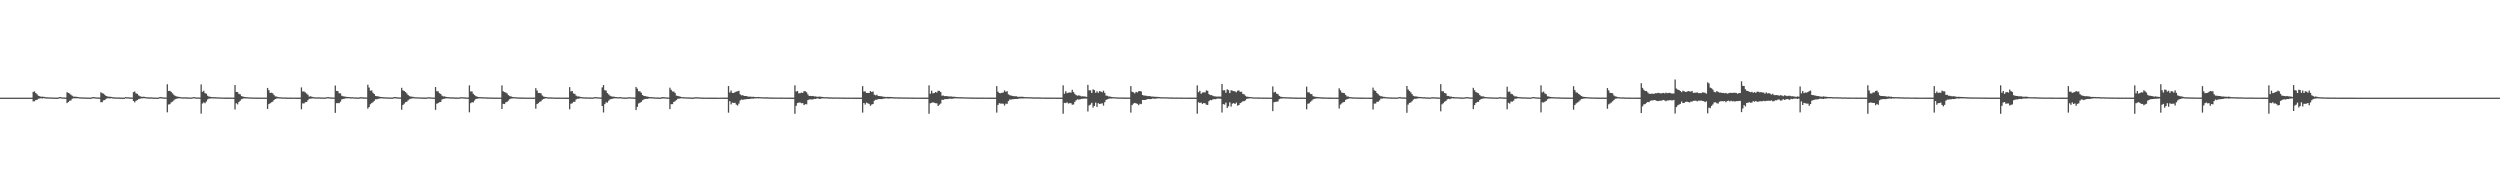 <?xml version="1.0" encoding="UTF-8"?>
<svg xmlns="http://www.w3.org/2000/svg" width="1920" height="150">
  <path d="M0 75.000h1v1.000H0zM1 75.000h1v1.000H1zM2 75.000h1v1.000H2zM3 75.000h1v1.000H3zM4 75.000h1v1.000H4zM5 75.000h1v1.000H5zM6 75.000h1v1.000H6zM7 75.000h1v1.000H7zM8 75.000h1v1.000H8zM9 75.000h1v1.000H9zM10 75.000h1v1.000H10zM11 75.000h1v1.000H11zM12 75.000h1v1.000H12zM13 75.000h1v1.000H13zM14 75.000h1v1.000H14zM15 75.000h1v1.000H15zM16 75.000h1v1.000H16zM17 75.000h1v1.000H17zM18 75.000h1v1.000H18zM19 75.000h1v1.000H19zM20 75.000h1v1.000H20zM21 75.000h1v1.000H21zM22 75.000h1v1.000H22zM23 75.000h1v1.000H23zM24 75.000h1v1.000H24zM25 70.543h1v7.343H25zM26 70.188h1v7.607H26zM27 71.489h1v5.346H27zM28 72.408h1v4.223H28zM29 73.508h1v2.333H29zM30 73.903h1v1.770H30zM31 74.284h1v1.147H31zM32 74.251h1v1.406H32zM33 74.307h1v1.052H33zM34 74.558h1v1.000H34zM35 74.712h1v1.000H35zM36 74.720h1v1.000H36zM37 74.784h1v1.000H37zM38 74.816h1v1.000H38zM39 74.802h1v1.000H39zM40 74.891h1v1.000H40zM41 74.917h1v1.000H41zM42 74.949h1v1.000H42zM43 74.957h1v1.000H43zM44 74.977h1v1.000H44zM45 74.498h1v1.000H45zM46 74.569h1v1.000H46zM47 74.782h1v1.000H47zM48 74.835h1v1.000H48zM49 74.859h1v1.000H49zM50 74.918h1v1.000H50zM51 70.800h1v8.431H51zM52 71.355h1v6.978H52zM53 71.834h1v5.504H53zM54 72.738h1v4.417H54zM55 73.511h1v2.319H55zM56 74.231h1v1.272H56zM57 74.184h1v1.278H57zM58 74.307h1v1.181H58zM59 74.466h1v1.000H59zM60 74.586h1v1.000H60zM61 74.732h1v1.000H61zM62 74.706h1v1.000H62zM63 74.836h1v1.000H63zM64 74.811h1v1.000H64zM65 74.856h1v1.000H65zM66 74.890h1v1.000H66zM67 74.923h1v1.000H67zM68 74.949h1v1.000H68zM69 74.958h1v1.000H69zM70 74.761h1v1.000H70zM71 74.545h1v1.000H71zM72 74.554h1v1.000H72zM73 74.777h1v1.000H73zM74 74.837h1v1.000H74zM75 74.868h1v1.000H75zM76 74.911h1v1.000H76zM77 70.883h1v7.654H77zM78 71.590h1v6.884H78zM79 71.894h1v5.189H79zM80 72.821h1v4.046H80zM81 73.746h1v2.116H81zM82 74.026h1v1.466H82zM83 74.289h1v1.251H83zM84 74.247h1v1.305H84zM85 74.441h1v1.000H85zM86 74.619h1v1.000H86zM87 74.756h1v1.000H87zM88 74.757h1v1.000H88zM89 74.836h1v1.000H89zM90 74.835h1v1.000H90zM91 74.874h1v1.000H91zM92 74.907h1v1.000H92zM93 74.935h1v1.000H93zM94 74.961h1v1.000H94zM95 74.962h1v1.000H95zM96 74.541h1v1.000H96zM97 74.677h1v1.000H97zM98 74.695h1v1.000H98zM99 74.810h1v1.000H99zM100 74.858h1v1.000H100zM101 74.894h1v1.000H101zM102 70.777h1v6.813H102zM103 70.229h1v8.437H103zM104 71.732h1v5.688H104zM105 72.044h1v4.794H105zM106 73.241h1v2.872H106zM107 73.882h1v1.953H107zM108 74.290h1v1.220H108zM109 74.327h1v1.183H109zM110 74.262h1v1.136H110zM111 74.486h1v1.000H111zM112 74.689h1v1.000H112zM113 74.713h1v1.000H113zM114 74.766h1v1.000H114zM115 74.806h1v1.000H115zM116 74.760h1v1.000H116zM117 74.882h1v1.000H117zM118 74.918h1v1.000H118zM119 74.947h1v1.000H119zM120 74.951h1v1.000H120zM121 74.974h1v1.000H121zM122 74.603h1v1.000H122zM123 74.519h1v1.000H123zM124 74.710h1v1.000H124zM125 74.795h1v1.000H125zM126 74.863h1v1.000H126zM127 74.887h1v1.000H127zM128 64.737h1v21.537H128zM129 69.905h1v10.359H129zM130 69.752h1v10.269H130zM131 70.560h1v8.081H131zM132 71.657h1v6.438H132zM133 72.737h1v4.364H133zM134 73.587h1v2.652H134zM135 74.036h1v1.856H135zM136 74.172h1v1.465H136zM137 74.391h1v1.102H137zM138 74.546h1v1.000H138zM139 74.685h1v1.000H139zM140 74.761h1v1.000H140zM141 74.728h1v1.000H141zM142 74.667h1v1.000H142zM143 74.823h1v1.000H143zM144 74.812h1v1.000H144zM145 74.885h1v1.000H145zM146 74.898h1v1.000H146zM147 74.848h1v1.000H147zM148 74.536h1v1.000H148zM149 74.629h1v1.000H149zM150 74.816h1v1.000H150zM151 74.840h1v1.000H151zM152 74.876h1v1.000H152zM153 74.899h1v1.000H153zM154 64.808h1v22.467H154zM155 70.505h1v8.982H155zM156 69.691h1v8.947H156zM157 71.534h1v7.755H157zM158 71.969h1v6.046H158zM159 73.542h1v2.786H159zM160 74.175h1v1.534H160zM161 74.366h1v1.348H161zM162 74.505h1v1.021H162zM163 74.658h1v1.000H163zM164 74.562h1v1.000H164zM165 74.668h1v1.000H165zM166 74.734h1v1.000H166zM167 74.725h1v1.000H167zM168 74.779h1v1.000H168zM169 74.847h1v1.000H169zM170 74.844h1v1.000H170zM171 74.891h1v1.000H171zM172 74.913h1v1.000H172zM173 74.917h1v1.000H173zM174 74.921h1v1.000H174zM175 74.920h1v1.000H175zM176 74.927h1v1.000H176zM177 74.944h1v1.000H177zM178 74.946h1v1.000H178zM179 74.961h1v1.000H179zM180 65.329h1v18.732H180zM181 70.624h1v8.663H181zM182 70.688h1v9.496H182zM183 72.072h1v6.330H183zM184 72.418h1v4.968H184zM185 73.780h1v2.416H185zM186 74.132h1v1.710H186zM187 74.372h1v1.166H187zM188 74.544h1v1.069H188zM189 74.609h1v1.000H189zM190 74.677h1v1.000H190zM191 74.785h1v1.000H191zM192 74.834h1v1.000H192zM193 74.845h1v1.000H193zM194 74.883h1v1.000H194zM195 74.905h1v1.000H195zM196 74.889h1v1.000H196zM197 74.922h1v1.000H197zM198 74.933h1v1.000H198zM199 74.926h1v1.000H199zM200 74.939h1v1.000H200zM201 74.948h1v1.000H201zM202 74.951h1v1.000H202zM203 74.955h1v1.000H203zM204 74.949h1v1.000H204zM205 67.532h1v16.110H205zM206 69.259h1v10.734H206zM207 71.385h1v7.904H207zM208 71.154h1v7.447H208zM209 71.653h1v6.436H209zM210 73.003h1v3.818H210zM211 74.010h1v2.046H211zM212 74.147h1v1.502H212zM213 74.563h1v1.000H213zM214 74.649h1v1.000H214zM215 74.691h1v1.000H215zM216 74.808h1v1.000H216zM217 74.844h1v1.000H217zM218 74.843h1v1.000H218zM219 74.865h1v1.000H219zM220 74.913h1v1.000H220zM221 74.933h1v1.000H221zM222 74.916h1v1.000H222zM223 74.907h1v1.000H223zM224 74.944h1v1.000H224zM225 74.949h1v1.000H225zM226 74.949h1v1.000H226zM227 74.957h1v1.000H227zM228 74.960h1v1.000H228zM229 74.966h1v1.000H229zM230 74.969h1v1.000H230zM231 67.139h1v16.766H231zM232 70.239h1v9.147H232zM233 70.232h1v9.227H233zM234 70.937h1v7.539H234zM235 71.842h1v6.520H235zM236 72.769h1v4.241H236zM237 74.191h1v1.706H237zM238 73.923h1v1.856H238zM239 74.313h1v1.353H239zM240 74.522h1v1.000H240zM241 74.707h1v1.000H241zM242 74.744h1v1.000H242zM243 74.787h1v1.000H243zM244 74.720h1v1.000H244zM245 74.801h1v1.000H245zM246 74.868h1v1.000H246zM247 74.839h1v1.000H247zM248 74.892h1v1.000H248zM249 74.910h1v1.000H249zM250 74.736h1v1.000H250zM251 74.533h1v1.000H251zM252 74.564h1v1.000H252zM253 74.781h1v1.000H253zM254 74.821h1v1.000H254zM255 74.886h1v1.000H255zM256 74.902h1v1.000H256zM257 65.679h1v21.019H257zM258 69.819h1v9.433H258zM259 69.947h1v9.238H259zM260 71.617h1v7.657H260zM261 71.681h1v6.426H261zM262 73.539h1v2.797H262zM263 73.933h1v2.029H263zM264 74.148h1v1.662H264zM265 74.227h1v1.275H265zM266 74.436h1v1.058H266zM267 74.493h1v1.000H267zM268 74.534h1v1.000H268zM269 74.722h1v1.000H269zM270 74.647h1v1.000H270zM271 74.744h1v1.000H271zM272 74.782h1v1.000H272zM273 74.825h1v1.000H273zM274 74.886h1v1.000H274zM275 74.925h1v1.000H275zM276 74.658h1v1.000H276zM277 74.661h1v1.000H277zM278 74.716h1v1.000H278zM279 74.823h1v1.000H279zM280 74.821h1v1.000H280zM281 74.889h1v1.000H281zM282 65.068h1v18.396H282zM283 67.233h1v14.980H283zM284 69.646h1v10.428H284zM285 69.418h1v9.748H285zM286 71.236h1v7.277H286zM287 72.241h1v5.196H287zM288 73.684h1v2.535H288zM289 73.889h1v2.347H289zM290 74.049h1v1.816H290zM291 74.258h1v1.472H291zM292 74.507h1v1.000H292zM293 74.495h1v1.001H293zM294 74.669h1v1.000H294zM295 74.720h1v1.000H295zM296 74.739h1v1.000H296zM297 74.827h1v1.000H297zM298 74.833h1v1.000H298zM299 74.866h1v1.000H299zM300 74.904h1v1.000H300zM301 74.929h1v1.000H301zM302 74.570h1v1.000H302zM303 74.518h1v1.002H303zM304 74.657h1v1.000H304zM305 74.754h1v1.000H305zM306 74.832h1v1.000H306zM307 74.868h1v1.000H307zM308 67.435h1v16.858H308zM309 69.380h1v11.246H309zM310 69.886h1v9.740H310zM311 70.706h1v7.735H311zM312 71.811h1v6.267H312zM313 73.017h1v4.020H313zM314 73.848h1v2.353H314zM315 74.156h1v1.672H315zM316 74.309h1v1.243H316zM317 74.406h1v1.113H317zM318 74.639h1v1.000H318zM319 74.689h1v1.000H319zM320 74.698h1v1.000H320zM321 74.749h1v1.000H321zM322 74.786h1v1.000H322zM323 74.841h1v1.000H323zM324 74.872h1v1.000H324zM325 74.913h1v1.000H325zM326 74.913h1v1.000H326zM327 74.924h1v1.000H327zM328 74.681h1v1.000H328zM329 74.722h1v1.000H329zM330 74.789h1v1.000H330zM331 74.831h1v1.000H331zM332 74.883h1v1.000H332zM333 74.916h1v1.000H333zM334 66.863h1v17.496H334zM335 70.025h1v9.617H335zM336 70.164h1v9.057H336zM337 71.588h1v6.884H337zM338 72.147h1v6.155H338zM339 73.451h1v2.933H339zM340 74.060h1v1.848H340zM341 73.964h1v1.845H341zM342 74.410h1v1.086H342zM343 74.551h1v1.000H343zM344 74.581h1v1.000H344zM345 74.719h1v1.000H345zM346 74.761h1v1.000H346zM347 74.709h1v1.000H347zM348 74.825h1v1.000H348zM349 74.863h1v1.000H349zM350 74.860h1v1.000H350zM351 74.898h1v1.000H351zM352 74.921h1v1.000H352zM353 74.670h1v1.000H353zM354 74.645h1v1.000H354zM355 74.684h1v1.000H355zM356 74.759h1v1.000H356zM357 74.811h1v1.000H357zM358 74.881h1v1.000H358zM359 74.908h1v1.000H359zM360 65.579h1v20.701H360zM361 70.259h1v8.988H361zM362 70.209h1v8.282H362zM363 71.973h1v6.710H363zM364 73.014h1v4.162H364zM365 73.805h1v2.164H365zM366 74.230h1v1.610H366zM367 74.478h1v1.158H367zM368 74.533h1v1.000H368zM369 74.588h1v1.000H369zM370 74.658h1v1.000H370zM371 74.739h1v1.000H371zM372 74.745h1v1.000H372zM373 74.760h1v1.000H373zM374 74.817h1v1.000H374zM375 74.848h1v1.000H375zM376 74.868h1v1.000H376zM377 74.884h1v1.000H377zM378 74.917h1v1.000H378zM379 74.930h1v1.000H379zM380 74.933h1v1.000H380zM381 74.930h1v1.000H381zM382 74.942h1v1.000H382zM383 74.953h1v1.000H383zM384 74.954h1v1.000H384zM385 65.609h1v18.093H385zM386 70.088h1v9.667H386zM387 70.701h1v9.205H387zM388 71.138h1v7.454H388zM389 71.783h1v6.391H389zM390 73.077h1v4.195H390zM391 73.845h1v2.276H391zM392 74.040h1v1.685H392zM393 74.458h1v1.139H393zM394 74.577h1v1.000H394zM395 74.592h1v1.000H395zM396 74.724h1v1.000H396zM397 74.789h1v1.000H397zM398 74.816h1v1.000H398zM399 74.854h1v1.000H399zM400 74.875h1v1.000H400zM401 74.917h1v1.000H401zM402 74.896h1v1.000H402zM403 74.915h1v1.000H403zM404 74.943h1v1.000H404zM405 74.937h1v1.000H405zM406 74.940h1v1.000H406zM407 74.947h1v1.000H407zM408 74.955h1v1.000H408zM409 74.957h1v1.000H409zM410 74.950h1v1.000H410zM411 67.681h1v15.774H411zM412 69.551h1v10.364H412zM413 71.368h1v7.896H413zM414 71.432h1v6.786H414zM415 71.676h1v6.172H415zM416 73.296h1v3.300H416zM417 74.157h1v1.817H417zM418 74.398h1v1.268H418zM419 74.488h1v1.000H419zM420 74.733h1v1.000H420zM421 74.753h1v1.000H421zM422 74.792h1v1.000H422zM423 74.808h1v1.000H423zM424 74.845h1v1.000H424zM425 74.889h1v1.000H425zM426 74.912h1v1.000H426zM427 74.935h1v1.000H427zM428 74.928h1v1.000H428zM429 74.910h1v1.000H429zM430 74.955h1v1.000H430zM431 74.949h1v1.000H431zM432 74.947h1v1.000H432zM433 74.961h1v1.000H433zM434 74.964h1v1.000H434zM435 74.968h1v1.000H435zM436 74.968h1v1.000H436zM437 66.924h1v17.007H437zM438 70.202h1v9.476H438zM439 69.876h1v9.411H439zM440 71.725h1v6.526H440zM441 72.119h1v6.058H441zM442 73.446h1v2.959H442zM443 74.021h1v1.785H443zM444 74.016h1v1.756H444zM445 74.363h1v1.159H445zM446 74.528h1v1.000H446zM447 74.658h1v1.000H447zM448 74.693h1v1.000H448zM449 74.803h1v1.000H449zM450 74.771h1v1.000H450zM451 74.840h1v1.000H451zM452 74.815h1v1.000H452zM453 74.865h1v1.000H453zM454 74.898h1v1.000H454zM455 74.930h1v1.000H455zM456 74.586h1v1.000H456zM457 74.615h1v1.000H457zM458 74.634h1v1.000H458zM459 74.749h1v1.000H459zM460 74.840h1v1.000H460zM461 74.874h1v1.000H461zM462 67.117h1v14.273H462zM463 65.348h1v21.005H463zM464 69.265h1v10.713H464zM465 69.567h1v9.010H465zM466 71.551h1v7.318H466zM467 72.508h1v4.785H467zM468 73.488h1v2.827H468zM469 74.008h1v1.951H469zM470 74.173h1v1.719H470zM471 74.213h1v1.288H471zM472 74.483h1v1.053H472zM473 74.520h1v1.000H473zM474 74.684h1v1.000H474zM475 74.628h1v1.000H475zM476 74.566h1v1.000H476zM477 74.743h1v1.000H477zM478 74.834h1v1.000H478zM479 74.868h1v1.000H479zM480 74.880h1v1.000H480zM481 74.909h1v1.000H481zM482 74.641h1v1.000H482zM483 74.719h1v1.000H483zM484 74.747h1v1.000H484zM485 74.794h1v1.000H485zM486 74.863h1v1.000H486zM487 74.874h1v1.000H487zM488 66.786h1v17.763H488zM489 68.084h1v13.943H489zM490 70.033h1v9.430H490zM491 70.146h1v8.809H491zM492 71.159h1v7.137H492zM493 72.962h1v4.040H493zM494 73.679h1v2.701H494zM495 73.797h1v2.165H495zM496 74.094h1v1.790H496zM497 74.203h1v1.730H497zM498 74.506h1v1.015H498zM499 74.553h1v1.001H499zM500 74.616h1v1.000H500zM501 74.719h1v1.000H501zM502 74.763h1v1.000H502zM503 74.836h1v1.000H503zM504 74.860h1v1.000H504zM505 74.861h1v1.000H505zM506 74.907h1v1.000H506zM507 74.928h1v1.000H507zM508 74.525h1v1.123H508zM509 74.602h1v1.000H509zM510 74.650h1v1.000H510zM511 74.787h1v1.000H511zM512 74.860h1v1.000H512zM513 74.894h1v1.000H513zM514 67.339h1v16.443H514zM515 68.943h1v11.106H515zM516 70.268h1v9.728H516zM517 70.317h1v7.989H517zM518 71.396h1v6.391H518zM519 73.432h1v3.434H519zM520 73.664h1v2.215H520zM521 73.922h1v1.859H521zM522 74.238h1v1.353H522zM523 74.480h1v1.000H523zM524 74.647h1v1.000H524zM525 74.641h1v1.000H525zM526 74.747h1v1.000H526zM527 74.737h1v1.000H527zM528 74.795h1v1.000H528zM529 74.810h1v1.000H529zM530 74.877h1v1.000H530zM531 74.920h1v1.000H531zM532 74.907h1v1.000H532zM533 74.716h1v1.000H533zM534 74.681h1v1.000H534zM535 74.652h1v1.000H535zM536 74.731h1v1.000H536zM537 74.824h1v1.000H537zM538 74.880h1v1.000H538zM539 74.910h1v1.000H539zM540 74.927h1v1.000H540zM541 74.937h1v1.000H541zM542 74.950h1v1.000H542zM543 74.955h1v1.000H543zM544 74.962h1v1.000H544zM545 74.956h1v1.000H545zM546 74.974h1v1.000H546zM547 74.972h1v1.000H547zM548 74.977h1v1.000H548zM549 74.981h1v1.000H549zM550 74.979h1v1.000H550zM551 74.986h1v1.000H551zM552 74.986h1v1.000H552zM553 74.942h1v1.000H553zM554 74.943h1v1.000H554zM555 74.952h1v1.000H555zM556 74.970h1v1.000H556zM557 74.982h1v1.000H557zM558 74.983h1v1.000H558zM559 66.116h1v20.387H559zM560 71.015h1v6.729H560zM561 69.463h1v10.736H561zM562 71.396h1v7.403H562zM563 71.357h1v7.756H563zM564 70.818h1v8.113H564zM565 70.283h1v10.104H565zM566 70.114h1v10.934H566zM567 69.694h1v9.896H567zM568 72.451h1v4.683H568zM569 73.198h1v3.217H569zM570 73.123h1v3.584H570zM571 73.691h1v2.637H571zM572 73.721h1v2.564H572zM573 73.798h1v2.330H573zM574 74.214h1v1.840H574zM575 74.222h1v1.793H575zM576 74.201h1v1.638H576zM577 74.373h1v1.361H577zM578 74.295h1v1.462H578zM579 74.431h1v1.099H579zM580 74.606h1v1.000H580zM581 74.486h1v1.000H581zM582 74.564h1v1.000H582zM583 74.538h1v1.000H583zM584 74.625h1v1.000H584zM585 74.689h1v1.000H585zM586 74.742h1v1.000H586zM587 74.705h1v1.000H587zM588 74.722h1v1.000H588zM589 74.717h1v1.000H589zM590 74.804h1v1.000H590zM591 74.830h1v1.000H591zM592 74.869h1v1.000H592zM593 74.863h1v1.000H593zM594 74.879h1v1.000H594zM595 74.895h1v1.000H595zM596 74.897h1v1.000H596zM597 74.904h1v1.000H597zM598 74.936h1v1.000H598zM599 74.932h1v1.000H599zM600 74.917h1v1.000H600zM601 74.951h1v1.000H601zM602 74.946h1v1.000H602zM603 74.957h1v1.000H603zM604 74.951h1v1.000H604zM605 74.962h1v1.000H605zM606 74.958h1v1.000H606zM607 74.976h1v1.000H607zM608 74.971h1v1.000H608zM609 74.962h1v1.000H609zM610 65.505h1v21.887H610zM611 70.299h1v10.962H611zM612 69.894h1v9.256H612zM613 71.665h1v7.152H613zM614 71.510h1v7.160H614zM615 71.107h1v8.185H615zM616 71.302h1v7.896H616zM617 69.992h1v10.724H617zM618 70.083h1v9.866H618zM619 70.851h1v9.257H619zM620 72.518h1v4.380H620zM621 73.715h1v2.688H621zM622 73.614h1v2.654H622zM623 73.756h1v2.692H623zM624 73.664h1v2.614H624zM625 74.089h1v1.844H625zM626 73.988h1v2.023H626zM627 74.339h1v1.205H627zM628 74.228h1v1.441H628zM629 74.198h1v1.775H629zM630 74.316h1v1.456H630zM631 74.431h1v1.069H631zM632 74.548h1v1.000H632zM633 74.676h1v1.000H633zM634 74.585h1v1.000H634zM635 74.650h1v1.000H635zM636 74.721h1v1.000H636zM637 74.805h1v1.000H637zM638 74.775h1v1.000H638zM639 74.864h1v1.000H639zM640 74.826h1v1.000H640zM641 74.788h1v1.000H641zM642 74.859h1v1.000H642zM643 74.850h1v1.000H643zM644 74.866h1v1.000H644zM645 74.879h1v1.000H645zM646 74.884h1v1.000H646zM647 74.920h1v1.000H647zM648 74.916h1v1.000H648zM649 74.934h1v1.000H649zM650 74.943h1v1.000H650zM651 74.930h1v1.000H651zM652 74.939h1v1.000H652zM653 74.943h1v1.000H653zM654 74.954h1v1.000H654zM655 74.961h1v1.000H655zM656 74.966h1v1.000H656zM657 74.970h1v1.000H657zM658 74.969h1v1.000H658zM659 74.978h1v1.000H659zM660 74.976h1v1.000H660zM661 74.981h1v1.000H661zM662 66.141h1v20.333H662zM663 70.292h1v8.830H663zM664 70.122h1v10.220H664zM665 71.361h1v7.501H665zM666 71.359h1v7.996H666zM667 71.377h1v8.399H667zM668 69.959h1v11.290H668zM669 70.661h1v9.619H669zM670 70.221h1v9.650H670zM671 72.701h1v4.684H671zM672 73.218h1v3.364H672zM673 72.763h1v3.903H673zM674 73.704h1v2.394H674zM675 73.772h1v2.307H675zM676 73.892h1v2.173H676zM677 74.030h1v2.077H677zM678 74.297h1v1.459H678zM679 74.343h1v1.369H679zM680 74.489h1v1.000H680zM681 74.410h1v1.203H681zM682 74.422h1v1.278H682zM683 74.436h1v1.175H683zM684 74.475h1v1.020H684zM685 74.608h1v1.000H685zM686 74.656h1v1.000H686zM687 74.706h1v1.000H687zM688 74.749h1v1.000H688zM689 74.713h1v1.000H689zM690 74.821h1v1.000H690zM691 74.759h1v1.000H691zM692 74.798h1v1.000H692zM693 74.831h1v1.000H693zM694 74.857h1v1.000H694zM695 74.842h1v1.000H695zM696 74.842h1v1.000H696zM697 74.873h1v1.000H697zM698 74.899h1v1.000H698zM699 74.896h1v1.000H699zM700 74.913h1v1.000H700zM701 74.930h1v1.000H701zM702 74.933h1v1.000H702zM703 74.938h1v1.000H703zM704 74.944h1v1.000H704zM705 74.955h1v1.000H705zM706 74.960h1v1.000H706zM707 74.937h1v1.000H707zM708 74.957h1v1.000H708zM709 74.960h1v1.000H709zM710 74.968h1v1.000H710zM711 74.969h1v1.000H711zM712 74.979h1v1.000H712zM713 65.519h1v21.868H713zM714 71.994h1v7.331H714zM715 69.611h1v9.405H715zM716 71.650h1v6.913H716zM717 71.480h1v7.477H717zM718 70.646h1v8.617H718zM719 71.133h1v8.215H719zM720 69.684h1v11.720H720zM721 69.808h1v10.601H721zM722 70.688h1v8.799H722zM723 73.496h1v3.098H723zM724 73.369h1v3.313H724zM725 73.832h1v2.416H725zM726 73.735h1v2.369H726zM727 73.898h1v2.247H727zM728 73.974h1v1.957H728zM729 74.143h1v1.587H729zM730 74.051h1v1.826H730zM731 74.296h1v1.510H731zM732 74.228h1v1.405H732zM733 74.412h1v1.086H733zM734 74.508h1v1.000H734zM735 74.607h1v1.000H735zM736 74.583h1v1.000H736zM737 74.661h1v1.000H737zM738 74.622h1v1.000H738zM739 74.742h1v1.000H739zM740 74.732h1v1.000H740zM741 74.749h1v1.000H741zM742 74.793h1v1.000H742zM743 74.787h1v1.000H743zM744 74.849h1v1.000H744zM745 74.875h1v1.000H745zM746 74.872h1v1.000H746zM747 74.864h1v1.000H747zM748 74.893h1v1.000H748zM749 74.908h1v1.000H749zM750 74.912h1v1.000H750zM751 74.925h1v1.000H751zM752 74.917h1v1.000H752zM753 74.938h1v1.000H753zM754 74.928h1v1.000H754zM755 74.919h1v1.000H755zM756 74.951h1v1.000H756zM757 74.948h1v1.000H757zM758 74.962h1v1.000H758zM759 74.966h1v1.000H759zM760 74.970h1v1.000H760zM761 74.965h1v1.000H761zM762 74.975h1v1.000H762zM763 74.971h1v1.000H763zM764 74.974h1v1.000H764zM765 66.147h1v20.313H765zM766 70.380h1v10.227H766zM767 71.496h1v7.743H767zM768 71.591h1v7.996H768zM769 71.236h1v8.345H769zM770 71.050h1v8.633H770zM771 69.431h1v11.637H771zM772 70.513h1v9.089H772zM773 70.064h1v9.640H773zM774 72.465h1v5.181H774zM775 73.072h1v3.322H775zM776 73.432h1v3.115H776zM777 73.629h1v2.554H777zM778 73.830h1v2.373H778zM779 73.946h1v2.106H779zM780 73.893h1v2.071H780zM781 74.276h1v1.747H781zM782 74.363h1v1.315H782zM783 74.309h1v1.389H783zM784 74.278h1v1.284H784zM785 74.287h1v1.402H785zM786 74.498h1v1.088H786zM787 74.590h1v1.000H787zM788 74.605h1v1.000H788zM789 74.647h1v1.000H789zM790 74.688h1v1.000H790zM791 74.622h1v1.000H791zM792 74.752h1v1.000H792zM793 74.759h1v1.000H793zM794 74.817h1v1.000H794zM795 74.757h1v1.000H795zM796 74.772h1v1.000H796zM797 74.827h1v1.000H797zM798 74.817h1v1.000H798zM799 74.854h1v1.000H799zM800 74.887h1v1.000H800zM801 74.884h1v1.000H801zM802 74.920h1v1.000H802zM803 74.913h1v1.000H803zM804 74.929h1v1.000H804zM805 74.922h1v1.000H805zM806 74.919h1v1.000H806zM807 74.932h1v1.000H807zM808 74.934h1v1.000H808zM809 74.929h1v1.000H809zM810 74.951h1v1.000H810zM811 74.967h1v1.000H811zM812 74.974h1v1.000H812zM813 74.973h1v1.000H813zM814 74.973h1v1.000H814zM815 74.973h1v1.000H815zM816 65.535h1v21.814H816zM817 72.007h1v6.987H817zM818 70.035h1v9.163H818zM819 71.551h1v7.036H819zM820 71.183h1v8.322H820zM821 71.020h1v8.234H821zM822 71.142h1v8.110H822zM823 68.939h1v11.479H823zM824 70.722h1v9.497H824zM825 72.089h1v6.145H825zM826 73.045h1v3.992H826zM827 73.480h1v2.791H827zM828 73.223h1v3.271H828zM829 73.506h1v2.790H829zM830 74.040h1v1.883H830zM831 73.952h1v1.911H831zM832 74.019h1v1.726H832zM833 74.160h1v1.565H833zM834 74.387h1v1.351H834zM835 65.201h1v20.425H835zM836 69.391h1v11.624H836zM837 69.390h1v10.949H837zM838 71.385h1v7.568H838zM839 68.623h1v14.014H839zM840 69.234h1v12.058H840zM841 71.272h1v7.511H841zM842 70.076h1v12.031H842zM843 71.257h1v8.001H843zM844 69.967h1v9.864H844zM845 70.317h1v9.354H845zM846 70.883h1v8.444H846zM847 69.629h1v11.451H847zM848 71.309h1v7.182H848zM849 73.447h1v3.238H849zM850 73.552h1v2.733H850zM851 74.157h1v1.706H851zM852 74.101h1v1.540H852zM853 74.427h1v1.229H853zM854 74.557h1v1.000H854zM855 74.633h1v1.000H855zM856 74.693h1v1.000H856zM857 74.792h1v1.000H857zM858 74.807h1v1.000H858zM859 74.845h1v1.000H859zM860 74.850h1v1.000H860zM861 74.877h1v1.000H861zM862 74.863h1v1.000H862zM863 74.907h1v1.000H863zM864 74.907h1v1.000H864zM865 74.907h1v1.000H865zM866 74.909h1v1.000H866zM867 74.930h1v1.000H867zM868 66.146h1v20.310H868zM869 70.459h1v10.286H869zM870 70.903h1v8.657H870zM871 71.714h1v7.342H871zM872 70.571h1v8.797H872zM873 71.020h1v8.759H873zM874 70.074h1v10.725H874zM875 69.883h1v9.770H875zM876 70.245h1v9.751H876zM877 72.947h1v3.850H877zM878 73.368h1v3.440H878zM879 73.436h1v3.338H879zM880 73.552h1v2.904H880zM881 73.840h1v2.282H881zM882 73.765h1v2.253H882zM883 73.926h1v2.251H883zM884 74.161h1v1.826H884zM885 74.146h1v1.438H885zM886 74.292h1v1.586H886zM887 74.330h1v1.428H887zM888 74.351h1v1.263H888zM889 74.462h1v1.044H889zM890 74.521h1v1.000H890zM891 74.653h1v1.000H891zM892 74.700h1v1.000H892zM893 74.691h1v1.000H893zM894 74.697h1v1.000H894zM895 74.728h1v1.000H895zM896 74.692h1v1.000H896zM897 74.804h1v1.000H897zM898 74.800h1v1.000H898zM899 74.807h1v1.000H899zM900 74.865h1v1.000H900zM901 74.895h1v1.000H901zM902 74.880h1v1.000H902zM903 74.871h1v1.000H903zM904 74.902h1v1.000H904zM905 74.889h1v1.000H905zM906 74.928h1v1.000H906zM907 74.925h1v1.000H907zM908 74.936h1v1.000H908zM909 74.944h1v1.000H909zM910 74.939h1v1.000H910zM911 74.950h1v1.000H911zM912 74.962h1v1.000H912zM913 74.965h1v1.000H913zM914 74.967h1v1.000H914zM915 74.975h1v1.000H915zM916 74.974h1v1.000H916zM917 74.968h1v1.000H917zM918 74.979h1v1.000H918zM919 65.529h1v21.836H919zM920 70.790h1v7.771H920zM921 69.712h1v9.336H921zM922 72.002h1v6.773H922zM923 71.062h1v8.735H923zM924 70.928h1v8.161H924zM925 70.967h1v8.372H925zM926 69.429h1v11.020H926zM927 69.738h1v10.848H927zM928 72.228h1v5.487H928zM929 73.085h1v3.733H929zM930 73.017h1v3.995H930zM931 73.551h1v2.785H931zM932 73.991h1v2.091H932zM933 74.032h1v2.190H933zM934 74.195h1v1.665H934zM935 74.144h1v1.536H935zM936 74.156h1v1.612H936zM937 74.192h1v1.626H937zM938 64.479h1v21.963H938zM939 69.380h1v10.606H939zM940 69.289h1v11.025H940zM941 71.219h1v7.586H941zM942 68.575h1v14.304H942zM943 69.223h1v12.445H943zM944 71.497h1v7.107H944zM945 69.329h1v12.543H945zM946 69.623h1v10.018H946zM947 70.009h1v9.146H947zM948 70.141h1v9.741H948zM949 70.852h1v7.925H949zM950 69.630h1v11.515H950zM951 69.497h1v11.148H951zM952 70.568h1v8.658H952zM953 70.422h1v8.228H953zM954 72.081h1v5.746H954zM955 72.380h1v5.355H955zM956 73.470h1v3.616H956zM957 74.238h1v1.676H957zM958 74.304h1v1.415H958zM959 74.557h1v1.000H959zM960 74.528h1v1.000H960zM961 74.633h1v1.000H961zM962 74.786h1v1.000H962zM963 74.796h1v1.000H963zM964 74.834h1v1.000H964zM965 74.794h1v1.000H965zM966 74.870h1v1.000H966zM967 74.847h1v1.000H967zM968 74.886h1v1.000H968zM969 74.895h1v1.000H969zM970 74.905h1v1.000H970zM971 74.900h1v1.000H971zM972 74.938h1v1.000H972zM973 74.929h1v1.000H973zM974 74.949h1v1.000H974zM975 74.942h1v1.000H975zM976 74.959h1v1.000H976zM977 66.340h1v18.986H977zM978 70.951h1v7.664H978zM979 70.507h1v7.694H979zM980 71.958h1v6.202H980zM981 72.280h1v5.608H981zM982 73.624h1v2.532H982zM983 74.240h1v1.485H983zM984 74.426h1v1.248H984zM985 74.541h1v1.000H985zM986 74.647h1v1.000H986zM987 74.666h1v1.000H987zM988 74.695h1v1.000H988zM989 74.750h1v1.000H989zM990 74.754h1v1.000H990zM991 74.762h1v1.000H991zM992 74.872h1v1.000H992zM993 74.850h1v1.000H993zM994 74.911h1v1.000H994zM995 74.922h1v1.000H995zM996 74.923h1v1.000H996zM997 74.940h1v1.000H997zM998 74.934h1v1.000H998zM999 74.923h1v1.000H999zM1000 74.955h1v1.000H1000zM1001 74.952h1v1.000H1001zM1002 74.965h1v1.000H1002zM1003 66.490h1v17.435H1003zM1004 70.848h1v8.814H1004zM1005 70.943h1v8.441H1005zM1006 72.099h1v6.066H1006zM1007 72.288h1v5.006H1007zM1008 73.870h1v2.416H1008zM1009 74.169h1v1.765H1009zM1010 74.335h1v1.370H1010zM1011 74.459h1v1.131H1011zM1012 74.600h1v1.000H1012zM1013 74.618h1v1.000H1013zM1014 74.721h1v1.000H1014zM1015 74.810h1v1.000H1015zM1016 74.826h1v1.000H1016zM1017 74.849h1v1.000H1017zM1018 74.878h1v1.000H1018zM1019 74.884h1v1.000H1019zM1020 74.911h1v1.000H1020zM1021 74.921h1v1.000H1021zM1022 74.932h1v1.000H1022zM1023 74.942h1v1.000H1023zM1024 74.954h1v1.000H1024zM1025 74.947h1v1.000H1025zM1026 74.957h1v1.000H1026zM1027 74.954h1v1.000H1027zM1028 67.770h1v15.560H1028zM1029 69.376h1v10.951H1029zM1030 71.078h1v8.335H1030zM1031 71.345h1v7.205H1031zM1032 71.524h1v6.813H1032zM1033 72.895h1v3.783H1033zM1034 74.068h1v2.101H1034zM1035 74.109h1v1.738H1035zM1036 74.545h1v1.067H1036zM1037 74.594h1v1.000H1037zM1038 74.772h1v1.000H1038zM1039 74.805h1v1.000H1039zM1040 74.795h1v1.000H1040zM1041 74.837h1v1.000H1041zM1042 74.873h1v1.000H1042zM1043 74.899h1v1.000H1043zM1044 74.929h1v1.000H1044zM1045 74.915h1v1.000H1045zM1046 74.907h1v1.000H1046zM1047 74.933h1v1.000H1047zM1048 74.938h1v1.000H1048zM1049 74.947h1v1.000H1049zM1050 74.955h1v1.000H1050zM1051 74.957h1v1.000H1051zM1052 74.963h1v1.000H1052zM1053 74.969h1v1.000H1053zM1054 67.273h1v16.824H1054zM1055 69.398h1v10.174H1055zM1056 69.817h1v9.696H1056zM1057 71.449h1v6.729H1057zM1058 72.400h1v5.788H1058zM1059 73.379h1v3.730H1059zM1060 73.906h1v1.860H1060zM1061 74.042h1v1.729H1061zM1062 74.360h1v1.171H1062zM1063 74.417h1v1.087H1063zM1064 74.627h1v1.000H1064zM1065 74.674h1v1.000H1065zM1066 74.751h1v1.000H1066zM1067 74.779h1v1.000H1067zM1068 74.807h1v1.000H1068zM1069 74.846h1v1.000H1069zM1070 74.859h1v1.000H1070zM1071 74.891h1v1.000H1071zM1072 74.913h1v1.000H1072zM1073 74.848h1v1.000H1073zM1074 74.523h1v1.000H1074zM1075 74.609h1v1.000H1075zM1076 74.796h1v1.000H1076zM1077 74.819h1v1.000H1077zM1078 74.827h1v1.000H1078zM1079 74.901h1v1.000H1079zM1080 66.046h1v20.582H1080zM1081 68.700h1v11.622H1081zM1082 69.821h1v9.249H1082zM1083 70.924h1v7.783H1083zM1084 72.318h1v5.477H1084zM1085 73.573h1v2.945H1085zM1086 73.980h1v1.891H1086zM1087 74.010h1v1.847H1087zM1088 74.208h1v1.475H1088zM1089 74.380h1v1.104H1089zM1090 74.470h1v1.000H1090zM1091 74.473h1v1.000H1091zM1092 74.688h1v1.000H1092zM1093 74.668h1v1.000H1093zM1094 74.663h1v1.000H1094zM1095 74.847h1v1.000H1095zM1096 74.824h1v1.000H1096zM1097 74.880h1v1.000H1097zM1098 74.895h1v1.000H1098zM1099 74.690h1v1.000H1099zM1100 74.648h1v1.000H1100zM1101 74.681h1v1.000H1101zM1102 74.799h1v1.000H1102zM1103 74.806h1v1.000H1103zM1104 74.874h1v1.000H1104zM1105 74.881h1v1.000H1105zM1106 64.622h1v20.882H1106zM1107 70.036h1v10.070H1107zM1108 70.166h1v9.087H1108zM1109 71.428h1v6.702H1109zM1110 71.753h1v5.768H1110zM1111 73.623h1v2.695H1111zM1112 73.691h1v2.261H1112zM1113 74.206h1v1.931H1113zM1114 74.155h1v1.515H1114zM1115 74.474h1v1.000H1115zM1116 74.429h1v1.174H1116zM1117 74.692h1v1.000H1117zM1118 74.637h1v1.000H1118zM1119 74.700h1v1.000H1119zM1120 74.749h1v1.000H1120zM1121 74.855h1v1.000H1121zM1122 74.827h1v1.000H1122zM1123 74.888h1v1.000H1123zM1124 74.904h1v1.000H1124zM1125 74.602h1v1.000H1125zM1126 74.590h1v1.000H1126zM1127 74.612h1v1.000H1127zM1128 74.781h1v1.000H1128zM1129 74.862h1v1.000H1129zM1130 74.890h1v1.000H1130zM1131 67.455h1v16.354H1131zM1132 69.288h1v11.458H1132zM1133 70.648h1v8.489H1133zM1134 71.208h1v7.101H1134zM1135 71.608h1v6.647H1135zM1136 73.016h1v3.776H1136zM1137 73.901h1v2.130H1137zM1138 74.029h1v1.790H1138zM1139 74.010h1v1.580H1139zM1140 74.510h1v1.000H1140zM1141 74.585h1v1.000H1141zM1142 74.645h1v1.000H1142zM1143 74.693h1v1.000H1143zM1144 74.771h1v1.000H1144zM1145 74.797h1v1.000H1145zM1146 74.828h1v1.000H1146zM1147 74.852h1v1.000H1147zM1148 74.900h1v1.000H1148zM1149 74.907h1v1.000H1149zM1150 74.940h1v1.000H1150zM1151 74.607h1v1.000H1151zM1152 74.705h1v1.000H1152zM1153 74.747h1v1.000H1153zM1154 74.854h1v1.000H1154zM1155 74.870h1v1.000H1155zM1156 74.890h1v1.000H1156zM1157 66.569h1v17.329H1157zM1158 70.506h1v8.457H1158zM1159 70.317h1v9.225H1159zM1160 71.989h1v5.983H1160zM1161 72.363h1v5.718H1161zM1162 73.376h1v3.946H1162zM1163 74.032h1v1.792H1163zM1164 74.029h1v1.797H1164zM1165 74.331h1v1.201H1165zM1166 74.525h1v1.000H1166zM1167 74.621h1v1.000H1167zM1168 74.698h1v1.000H1168zM1169 74.775h1v1.000H1169zM1170 74.745h1v1.000H1170zM1171 74.782h1v1.000H1171zM1172 74.835h1v1.000H1172zM1173 74.869h1v1.000H1173zM1174 74.881h1v1.000H1174zM1175 74.894h1v1.000H1175zM1176 74.734h1v1.000H1176zM1177 74.481h1v1.000H1177zM1178 74.581h1v1.000H1178zM1179 74.791h1v1.000H1179zM1180 74.798h1v1.000H1180zM1181 74.865h1v1.000H1181zM1182 74.882h1v1.000H1182zM1183 65.548h1v20.758H1183zM1184 70.949h1v7.635H1184zM1185 70.275h1v8.465H1185zM1186 71.737h1v6.384H1186zM1187 72.271h1v5.249H1187zM1188 73.928h1v2.362H1188zM1189 74.094h1v1.624H1189zM1190 74.393h1v1.274H1190zM1191 74.550h1v1.000H1191zM1192 74.606h1v1.000H1192zM1193 74.579h1v1.000H1193zM1194 74.732h1v1.000H1194zM1195 74.736h1v1.000H1195zM1196 74.743h1v1.000H1196zM1197 74.759h1v1.000H1197zM1198 74.842h1v1.000H1198zM1199 74.874h1v1.000H1199zM1200 74.898h1v1.000H1200zM1201 74.908h1v1.000H1201zM1202 74.914h1v1.000H1202zM1203 74.931h1v1.000H1203zM1204 74.922h1v1.000H1204zM1205 74.944h1v1.000H1205zM1206 74.949h1v1.000H1206zM1207 74.952h1v1.000H1207zM1208 66.193h1v18.082H1208zM1209 69.242h1v11.461H1209zM1210 70.968h1v8.469H1210zM1211 71.144h1v7.618H1211zM1212 72.206h1v5.882H1212zM1213 72.858h1v4.216H1213zM1214 73.753h1v2.355H1214zM1215 74.166h1v1.703H1215zM1216 74.402h1v1.256H1216zM1217 74.480h1v1.113H1217zM1218 74.559h1v1.000H1218zM1219 74.635h1v1.000H1219zM1220 74.737h1v1.000H1220zM1221 74.782h1v1.000H1221zM1222 74.803h1v1.000H1222zM1223 74.844h1v1.000H1223zM1224 74.880h1v1.000H1224zM1225 74.877h1v1.000H1225zM1226 74.907h1v1.000H1226zM1227 74.921h1v1.000H1227zM1228 74.918h1v1.000H1228zM1229 74.949h1v1.000H1229zM1230 74.956h1v1.000H1230zM1231 74.952h1v1.000H1231zM1232 74.959h1v1.000H1232zM1233 74.951h1v1.000H1233zM1234 67.660h1v15.832H1234zM1235 69.420h1v10.770H1235zM1236 71.297h1v8.157H1236zM1237 71.435h1v7.294H1237zM1238 71.643h1v6.191H1238zM1239 73.314h1v3.588H1239zM1240 73.967h1v1.896H1240zM1241 74.197h1v1.529H1241zM1242 74.535h1v1.000H1242zM1243 74.666h1v1.000H1243zM1244 74.741h1v1.000H1244zM1245 74.798h1v1.000H1245zM1246 74.774h1v1.000H1246zM1247 74.854h1v1.000H1247zM1248 74.878h1v1.000H1248zM1249 74.898h1v1.000H1249zM1250 74.932h1v1.000H1250zM1251 74.911h1v1.000H1251zM1252 74.905h1v1.000H1252zM1253 74.949h1v1.000H1253zM1254 74.950h1v1.000H1254zM1255 74.949h1v1.000H1255zM1256 74.956h1v1.000H1256zM1257 74.960h1v1.000H1257zM1258 74.965h1v1.000H1258zM1259 74.968h1v1.000H1259zM1260 63.875h1v22.975H1260zM1261 67.496h1v14.242H1261zM1262 68.966h1v11.211H1262zM1263 69.932h1v10.041H1263zM1264 69.871h1v9.124H1264zM1265 70.980h1v7.302H1265zM1266 71.922h1v6.573H1266zM1267 72.105h1v5.285H1267zM1268 71.880h1v5.233H1268zM1269 72.026h1v5.126H1269zM1270 71.957h1v4.862H1270zM1271 71.581h1v5.471H1271zM1272 71.616h1v5.894H1272zM1273 71.257h1v6.424H1273zM1274 71.529h1v5.815H1274zM1275 71.707h1v5.719H1275zM1276 71.596h1v5.491H1276zM1277 71.387h1v5.340H1277zM1278 71.720h1v5.426H1278zM1279 71.094h1v6.670H1279zM1280 71.597h1v5.535H1280zM1281 71.384h1v5.780H1281zM1282 71.283h1v5.639H1282zM1283 71.730h1v5.337H1283zM1284 71.817h1v5.289H1284zM1285 71.779h1v4.954H1285zM1286 61.098h1v26.105H1286zM1287 67.996h1v14.241H1287zM1288 68.835h1v12.112H1288zM1289 69.114h1v11.201H1289zM1290 69.864h1v9.908H1290zM1291 70.825h1v7.152H1291zM1292 69.661h1v9.501H1292zM1293 70.107h1v8.959H1293zM1294 70.595h1v7.685H1294zM1295 70.484h1v7.562H1295zM1296 69.906h1v8.453H1296zM1297 70.219h1v8.512H1297zM1298 70.375h1v7.731H1298zM1299 69.850h1v8.173H1299zM1300 71.313h1v6.167H1300zM1301 71.229h1v6.124H1301zM1302 71.146h1v6.181H1302zM1303 70.972h1v6.886H1303zM1304 71.511h1v5.818H1304zM1305 71.463h1v5.922H1305zM1306 71.578h1v5.637H1306zM1307 70.905h1v6.665H1307zM1308 71.077h1v6.586H1308zM1309 71.248h1v7.200H1309zM1310 71.865h1v5.976H1310zM1311 63.245h1v23.784H1311zM1312 64.061h1v18.622H1312zM1313 67.295h1v15.825H1313zM1314 67.792h1v13.584H1314zM1315 68.772h1v11.447H1315zM1316 70.506h1v8.170H1316zM1317 70.922h1v7.614H1317zM1318 69.993h1v9.253H1318zM1319 70.512h1v9.126H1319zM1320 71.128h1v7.011H1320zM1321 71.077h1v6.688H1321zM1322 71.373h1v6.304H1322zM1323 71.378h1v6.474H1323zM1324 71.635h1v5.980H1324zM1325 71.324h1v7.236H1325zM1326 71.956h1v5.662H1326zM1327 71.633h1v5.701H1327zM1328 71.293h1v6.642H1328zM1329 71.307h1v6.072H1329zM1330 71.374h1v6.491H1330zM1331 71.206h1v6.484H1331zM1332 71.248h1v6.776H1332zM1333 71.350h1v6.266H1333zM1334 72.000h1v5.699H1334zM1335 71.459h1v6.067H1335zM1336 71.485h1v5.987H1336zM1337 62.387h1v23.730H1337zM1338 65.880h1v17.469H1338zM1339 66.123h1v14.611H1339zM1340 68.556h1v13.211H1340zM1341 69.739h1v9.312H1341zM1342 69.893h1v8.997H1342zM1343 70.522h1v7.956H1343zM1344 70.817h1v8.156H1344zM1345 70.507h1v8.241H1345zM1346 71.268h1v6.382H1346zM1347 70.740h1v7.398H1347zM1348 71.282h1v6.244H1348zM1349 70.386h1v7.853H1349zM1350 70.460h1v7.588H1350zM1351 70.892h1v6.938H1351zM1352 70.709h1v7.064H1352zM1353 71.082h1v6.683H1353zM1354 71.060h1v6.330H1354zM1355 71.944h1v5.810H1355zM1356 70.946h1v6.529H1356zM1357 71.776h1v5.634H1357zM1358 71.500h1v5.799H1358zM1359 71.915h1v5.598H1359zM1360 72.665h1v4.400H1360zM1361 71.981h1v5.911H1361zM1362 73.083h1v4.597H1362zM1363 73.085h1v3.943H1363zM1364 73.035h1v4.038H1364zM1365 73.175h1v3.292H1365zM1366 73.480h1v3.001H1366zM1367 73.120h1v4.200H1367zM1368 73.297h1v3.781H1368zM1369 73.893h1v2.251H1369zM1370 73.140h1v3.617H1370zM1371 73.465h1v2.931H1371zM1372 73.828h1v2.220H1372zM1373 73.588h1v2.691H1373zM1374 73.530h1v3.165H1374zM1375 73.932h1v1.904H1375zM1376 73.882h1v2.250H1376zM1377 74.041h1v1.803H1377zM1378 74.204h1v1.523H1378zM1379 74.379h1v1.341H1379zM1380 74.017h1v2.029H1380zM1381 74.237h1v1.435H1381zM1382 66.421h1v19.911H1382zM1383 71.722h1v6.173H1383zM1384 69.886h1v10.746H1384zM1385 71.538h1v7.463H1385zM1386 71.035h1v8.299H1386zM1387 71.169h1v8.384H1387zM1388 70.637h1v8.923H1388zM1389 69.998h1v11.234H1389zM1390 69.547h1v10.377H1390zM1391 72.888h1v4.498H1391zM1392 73.018h1v3.890H1392zM1393 73.340h1v3.273H1393zM1394 73.420h1v2.953H1394zM1395 73.792h1v2.547H1395zM1396 73.755h1v2.423H1396zM1397 74.050h1v1.846H1397zM1398 74.196h1v1.534H1398zM1399 74.288h1v1.624H1399zM1400 73.984h1v2.025H1400zM1401 74.241h1v1.440H1401zM1402 74.295h1v1.464H1402zM1403 74.448h1v1.052H1403zM1404 74.473h1v1.033H1404zM1405 74.557h1v1.000H1405zM1406 74.485h1v1.000H1406zM1407 74.664h1v1.000H1407zM1408 74.695h1v1.000H1408zM1409 74.693h1v1.000H1409zM1410 74.616h1v1.000H1410zM1411 74.749h1v1.000H1411zM1412 74.729h1v1.000H1412zM1413 74.748h1v1.000H1413zM1414 74.821h1v1.000H1414zM1415 74.838h1v1.000H1415zM1416 74.803h1v1.000H1416zM1417 74.820h1v1.000H1417zM1418 74.886h1v1.000H1418zM1419 74.856h1v1.000H1419zM1420 74.905h1v1.000H1420zM1421 74.904h1v1.000H1421zM1422 74.902h1v1.000H1422zM1423 74.883h1v1.000H1423zM1424 74.934h1v1.000H1424zM1425 74.924h1v1.000H1425zM1426 74.923h1v1.000H1426zM1427 74.935h1v1.000H1427zM1428 74.953h1v1.000H1428zM1429 74.923h1v1.000H1429zM1430 74.949h1v1.000H1430zM1431 74.952h1v1.000H1431zM1432 74.958h1v1.000H1432zM1433 74.935h1v1.000H1433zM1434 65.509h1v21.890H1434zM1435 69.484h1v9.541H1435zM1436 71.731h1v6.940H1436zM1437 71.859h1v6.976H1437zM1438 71.028h1v8.028H1438zM1439 70.937h1v8.172H1439zM1440 69.868h1v10.969H1440zM1441 69.538h1v10.281H1441zM1442 70.925h1v9.636H1442zM1443 73.171h1v3.821H1443zM1444 73.709h1v2.662H1444zM1445 73.742h1v2.484H1445zM1446 73.799h1v2.234H1446zM1447 73.900h1v2.304H1447zM1448 73.975h1v2.097H1448zM1449 74.264h1v1.624H1449zM1450 74.057h1v1.742H1450zM1451 74.316h1v1.321H1451zM1452 74.243h1v1.603H1452zM1453 74.519h1v1.054H1453zM1454 74.522h1v1.169H1454zM1455 74.588h1v1.000H1455zM1456 74.645h1v1.000H1456zM1457 74.578h1v1.000H1457zM1458 74.673h1v1.000H1458zM1459 74.721h1v1.000H1459zM1460 74.742h1v1.000H1460zM1461 74.706h1v1.000H1461zM1462 74.805h1v1.000H1462zM1463 74.832h1v1.000H1463zM1464 74.782h1v1.000H1464zM1465 74.803h1v1.000H1465zM1466 74.834h1v1.000H1466zM1467 74.890h1v1.000H1467zM1468 74.884h1v1.000H1468zM1469 74.890h1v1.000H1469zM1470 74.915h1v1.000H1470zM1471 74.917h1v1.000H1471zM1472 74.927h1v1.000H1472zM1473 74.933h1v1.000H1473zM1474 74.937h1v1.000H1474zM1475 74.937h1v1.000H1475zM1476 74.942h1v1.000H1476zM1477 74.938h1v1.000H1477zM1478 74.962h1v1.000H1478zM1479 74.952h1v1.000H1479zM1480 74.963h1v1.000H1480zM1481 74.967h1v1.000H1481zM1482 74.972h1v1.000H1482zM1483 74.975h1v1.000H1483zM1484 74.978h1v1.000H1484zM1485 66.121h1v20.372H1485zM1486 71.551h1v6.095H1486zM1487 70.278h1v10.166H1487zM1488 71.301h1v7.956H1488zM1489 71.132h1v8.021H1489zM1490 71.247h1v7.550H1490zM1491 69.601h1v10.986H1491zM1492 70.151h1v11.560H1492zM1493 70.132h1v10.430H1493zM1494 72.856h1v4.437H1494zM1495 72.801h1v3.669H1495zM1496 73.499h1v2.970H1496zM1497 73.507h1v2.797H1497zM1498 73.817h1v2.450H1498zM1499 73.986h1v1.999H1499zM1500 73.807h1v2.318H1500zM1501 74.103h1v1.867H1501zM1502 74.299h1v1.342H1502zM1503 74.387h1v1.215H1503zM1504 74.297h1v1.423H1504zM1505 74.435h1v1.085H1505zM1506 74.461h1v1.126H1506zM1507 74.493h1v1.045H1507zM1508 74.615h1v1.000H1508zM1509 74.586h1v1.000H1509zM1510 74.708h1v1.000H1510zM1511 74.720h1v1.000H1511zM1512 74.800h1v1.000H1512zM1513 74.761h1v1.000H1513zM1514 74.822h1v1.000H1514zM1515 74.845h1v1.000H1515zM1516 74.823h1v1.000H1516zM1517 74.832h1v1.000H1517zM1518 74.844h1v1.000H1518zM1519 74.873h1v1.000H1519zM1520 74.846h1v1.000H1520zM1521 74.858h1v1.000H1521zM1522 74.889h1v1.000H1522zM1523 74.908h1v1.000H1523zM1524 74.924h1v1.000H1524zM1525 74.922h1v1.000H1525zM1526 74.920h1v1.000H1526zM1527 74.949h1v1.000H1527zM1528 74.959h1v1.000H1528zM1529 74.961h1v1.000H1529zM1530 74.959h1v1.000H1530zM1531 74.965h1v1.000H1531zM1532 74.966h1v1.000H1532zM1533 74.968h1v1.000H1533zM1534 74.969h1v1.000H1534zM1535 74.973h1v1.000H1535zM1536 65.520h1v21.861H1536zM1537 71.293h1v9.968H1537zM1538 69.907h1v8.840H1538zM1539 72.054h1v6.351H1539zM1540 70.927h1v8.744H1540zM1541 70.678h1v8.819H1541zM1542 71.120h1v8.363H1542zM1543 68.743h1v12.330H1543zM1544 69.965h1v10.542H1544zM1545 70.597h1v9.658H1545zM1546 73.093h1v3.898H1546zM1547 73.486h1v3.087H1547zM1548 73.716h1v2.624H1548zM1549 73.664h1v2.722H1549zM1550 73.995h1v2.034H1550zM1551 73.941h1v2.004H1551zM1552 73.997h1v2.107H1552zM1553 74.247h1v1.528H1553zM1554 74.356h1v1.277H1554zM1555 74.175h1v1.495H1555zM1556 74.290h1v1.459H1556zM1557 74.409h1v1.083H1557zM1558 74.573h1v1.000H1558zM1559 74.639h1v1.000H1559zM1560 74.637h1v1.000H1560zM1561 74.692h1v1.000H1561zM1562 74.665h1v1.000H1562zM1563 74.657h1v1.000H1563zM1564 74.756h1v1.000H1564zM1565 74.785h1v1.000H1565zM1566 74.810h1v1.000H1566zM1567 74.853h1v1.000H1567zM1568 74.873h1v1.000H1568zM1569 74.890h1v1.000H1569zM1570 74.883h1v1.000H1570zM1571 74.903h1v1.000H1571zM1572 74.890h1v1.000H1572zM1573 74.894h1v1.000H1573zM1574 74.924h1v1.000H1574zM1575 74.908h1v1.000H1575zM1576 74.921h1v1.000H1576zM1577 74.948h1v1.000H1577zM1578 74.936h1v1.000H1578zM1579 74.945h1v1.000H1579zM1580 74.949h1v1.000H1580zM1581 74.959h1v1.000H1581zM1582 74.958h1v1.000H1582zM1583 74.970h1v1.000H1583zM1584 74.961h1v1.000H1584zM1585 74.971h1v1.000H1585zM1586 74.977h1v1.000H1586zM1587 74.978h1v1.000H1587zM1588 66.140h1v20.343H1588zM1589 70.412h1v8.918H1589zM1590 70.385h1v10.112H1590zM1591 71.303h1v7.334H1591zM1592 70.944h1v8.946H1592zM1593 70.695h1v8.701H1593zM1594 69.895h1v11.333H1594zM1595 70.416h1v9.370H1595zM1596 70.271h1v9.075H1596zM1597 72.316h1v4.914H1597zM1598 73.158h1v3.226H1598zM1599 73.473h1v3.044H1599zM1600 73.693h1v3.218H1600zM1601 73.926h1v2.387H1601zM1602 73.815h1v2.332H1602zM1603 73.961h1v2.023H1603zM1604 74.046h1v1.995H1604zM1605 74.321h1v1.540H1605zM1606 74.432h1v1.320H1606zM1607 74.390h1v1.134H1607zM1608 74.494h1v1.000H1608zM1609 74.445h1v1.059H1609zM1610 74.646h1v1.000H1610zM1611 74.510h1v1.000H1611zM1612 74.619h1v1.000H1612zM1613 74.717h1v1.000H1613zM1614 74.690h1v1.000H1614zM1615 74.698h1v1.000H1615zM1616 74.772h1v1.000H1616zM1617 74.785h1v1.000H1617zM1618 74.797h1v1.000H1618zM1619 74.843h1v1.000H1619zM1620 74.856h1v1.000H1620zM1621 74.830h1v1.000H1621zM1622 74.877h1v1.000H1622zM1623 74.883h1v1.000H1623zM1624 74.895h1v1.000H1624zM1625 74.891h1v1.000H1625zM1626 74.925h1v1.000H1626zM1627 74.922h1v1.000H1627zM1628 74.939h1v1.000H1628zM1629 74.926h1v1.000H1629zM1630 74.954h1v1.000H1630zM1631 74.943h1v1.000H1631zM1632 74.957h1v1.000H1632zM1633 74.951h1v1.000H1633zM1634 74.950h1v1.000H1634zM1635 74.967h1v1.000H1635zM1636 74.972h1v1.000H1636zM1637 74.974h1v1.000H1637zM1638 74.975h1v1.000H1638zM1639 65.524h1v21.856H1639zM1640 71.723h1v7.600H1640zM1641 69.907h1v8.910H1641zM1642 71.888h1v6.582H1642zM1643 71.404h1v7.643H1643zM1644 70.855h1v8.972H1644zM1645 70.990h1v8.841H1645zM1646 69.349h1v11.566H1646zM1647 70.127h1v10.037H1647zM1648 71.040h1v8.611H1648zM1649 72.903h1v4.415H1649zM1650 73.458h1v3.276H1650zM1651 73.521h1v2.706H1651zM1652 73.732h1v2.409H1652zM1653 73.942h1v2.072H1653zM1654 74.219h1v1.694H1654zM1655 73.958h1v1.889H1655zM1656 74.241h1v1.590H1656zM1657 74.330h1v1.404H1657zM1658 74.440h1v1.157H1658zM1659 64.661h1v21.859H1659zM1660 69.285h1v11.156H1660zM1661 71.080h1v8.695H1661zM1662 68.827h1v13.911H1662zM1663 68.947h1v12.437H1663zM1664 70.350h1v8.920H1664zM1665 69.666h1v12.328H1665zM1666 71.274h1v8.021H1666zM1667 70.001h1v9.763H1667zM1668 70.171h1v9.501H1668zM1669 71.111h1v8.520H1669zM1670 69.397h1v11.636H1670zM1671 71.280h1v7.292H1671zM1672 73.251h1v3.841H1672zM1673 73.633h1v2.694H1673zM1674 74.008h1v2.049H1674zM1675 74.034h1v1.696H1675zM1676 74.301h1v1.201H1676zM1677 74.610h1v1.000H1677zM1678 74.705h1v1.000H1678zM1679 74.714h1v1.000H1679zM1680 74.776h1v1.000H1680zM1681 74.762h1v1.000H1681zM1682 74.852h1v1.000H1682zM1683 74.821h1v1.000H1683zM1684 74.854h1v1.000H1684zM1685 74.878h1v1.000H1685zM1686 74.883h1v1.000H1686zM1687 74.895h1v1.000H1687zM1688 74.913h1v1.000H1688zM1689 74.912h1v1.000H1689zM1690 74.922h1v1.000H1690zM1691 66.149h1v20.328H1691zM1692 70.142h1v10.858H1692zM1693 71.593h1v7.646H1693zM1694 71.430h1v7.318H1694zM1695 71.285h1v8.149H1695zM1696 70.569h1v8.654H1696zM1697 69.825h1v11.381H1697zM1698 70.137h1v9.776H1698zM1699 70.073h1v10.051H1699zM1700 72.393h1v5.239H1700zM1701 73.436h1v2.997H1701zM1702 73.468h1v3.438H1702zM1703 73.679h1v2.731H1703zM1704 73.725h1v2.530H1704zM1705 73.834h1v2.351H1705zM1706 74.113h1v1.900H1706zM1707 74.097h1v1.814H1707zM1708 74.255h1v1.429H1708zM1709 74.235h1v1.411H1709zM1710 74.406h1v1.104H1710zM1711 74.207h1v1.507H1711zM1712 74.343h1v1.275H1712zM1713 74.590h1v1.000H1713zM1714 74.601h1v1.000H1714zM1715 74.628h1v1.000H1715zM1716 74.690h1v1.000H1716zM1717 74.716h1v1.000H1717zM1718 74.706h1v1.000H1718zM1719 74.776h1v1.000H1719zM1720 74.762h1v1.000H1720zM1721 74.738h1v1.000H1721zM1722 74.837h1v1.000H1722zM1723 74.846h1v1.000H1723zM1724 74.886h1v1.000H1724zM1725 74.903h1v1.000H1725zM1726 74.884h1v1.000H1726zM1727 74.900h1v1.000H1727zM1728 74.865h1v1.000H1728zM1729 74.886h1v1.000H1729zM1730 74.927h1v1.000H1730zM1731 74.937h1v1.000H1731zM1732 74.934h1v1.000H1732zM1733 74.938h1v1.000H1733zM1734 74.948h1v1.000H1734zM1735 74.955h1v1.000H1735zM1736 74.946h1v1.000H1736zM1737 74.960h1v1.000H1737zM1738 74.958h1v1.000H1738zM1739 74.971h1v1.000H1739zM1740 74.967h1v1.000H1740zM1741 74.975h1v1.000H1741zM1742 65.534h1v21.834H1742zM1743 72.315h1v6.681H1743zM1744 69.631h1v9.609H1744zM1745 71.548h1v6.968H1745zM1746 71.285h1v8.241H1746zM1747 70.728h1v8.668H1747zM1748 70.412h1v9.660H1748zM1749 69.576h1v11.447H1749zM1750 70.149h1v10.505H1750zM1751 72.027h1v5.505H1751zM1752 73.407h1v3.482H1752zM1753 73.573h1v2.803H1753zM1754 73.725h1v2.548H1754zM1755 73.947h1v2.497H1755zM1756 73.677h1v2.374H1756zM1757 73.991h1v2.092H1757zM1758 74.050h1v1.742H1758zM1759 74.117h1v1.631H1759zM1760 74.384h1v1.126H1760zM1761 65.324h1v19.927H1761zM1762 69.174h1v11.897H1762zM1763 69.562h1v10.766H1763zM1764 71.431h1v7.380H1764zM1765 68.922h1v13.606H1765zM1766 69.169h1v12.267H1766zM1767 71.248h1v7.327H1767zM1768 69.522h1v12.265H1768zM1769 71.427h1v8.300H1769zM1770 70.084h1v9.625H1770zM1771 70.339h1v9.285H1771zM1772 71.163h1v7.927H1772zM1773 69.553h1v11.299H1773zM1774 71.301h1v7.411H1774zM1775 73.161h1v3.787H1775zM1776 73.784h1v2.328H1776zM1777 74.294h1v1.463H1777zM1778 74.073h1v1.576H1778zM1779 74.334h1v1.188H1779zM1780 74.606h1v1.000H1780zM1781 74.647h1v1.000H1781zM1782 74.693h1v1.000H1782zM1783 74.756h1v1.000H1783zM1784 74.799h1v1.000H1784zM1785 74.843h1v1.000H1785zM1786 74.841h1v1.000H1786zM1787 74.876h1v1.000H1787zM1788 74.865h1v1.000H1788zM1789 74.905h1v1.000H1789zM1790 74.920h1v1.000H1790zM1791 74.901h1v1.000H1791zM1792 74.914h1v1.000H1792zM1793 74.930h1v1.000H1793zM1794 74.939h1v1.000H1794zM1795 74.944h1v1.000H1795zM1796 74.958h1v1.000H1796zM1797 74.961h1v1.000H1797zM1798 74.961h1v1.000H1798zM1799 74.962h1v1.000H1799zM1800 74.969h1v1.000H1800zM1801 74.973h1v1.000H1801zM1802 74.974h1v1.000H1802zM1803 74.980h1v1.000H1803zM1804 74.982h1v1.000H1804zM1805 74.981h1v1.000H1805zM1806 74.975h1v1.000H1806zM1807 74.980h1v1.000H1807zM1808 74.985h1v1.000H1808zM1809 74.982h1v1.000H1809zM1810 74.986h1v1.000H1810zM1811 74.987h1v1.000H1811zM1812 74.986h1v1.000H1812zM1813 74.983h1v1.000H1813zM1814 74.988h1v1.000H1814zM1815 74.986h1v1.000H1815zM1816 74.988h1v1.000H1816zM1817 74.987h1v1.000H1817zM1818 74.990h1v1.000H1818zM1819 74.988h1v1.000H1819zM1820 74.989h1v1.000H1820zM1821 74.990h1v1.000H1821zM1822 74.995h1v1.000H1822zM1823 74.995h1v1.000H1823zM1824 74.995h1v1.000H1824zM1825 74.995h1v1.000H1825zM1826 74.995h1v1.000H1826zM1827 74.996h1v1.000H1827zM1828 74.995h1v1.000H1828zM1829 74.995h1v1.000H1829zM1830 74.996h1v1.000H1830zM1831 74.996h1v1.000H1831zM1832 74.995h1v1.000H1832zM1833 74.995h1v1.000H1833zM1834 74.995h1v1.000H1834zM1835 74.995h1v1.000H1835zM1836 74.995h1v1.000H1836zM1837 74.994h1v1.000H1837zM1838 74.994h1v1.000H1838zM1839 74.996h1v1.000H1839zM1840 74.996h1v1.000H1840zM1841 74.995h1v1.000H1841zM1842 74.995h1v1.000H1842zM1843 74.995h1v1.000H1843zM1844 74.996h1v1.000H1844zM1845 74.995h1v1.000H1845zM1846 74.996h1v1.000H1846zM1847 74.995h1v1.000H1847zM1848 74.995h1v1.000H1848zM1849 74.995h1v1.000H1849zM1850 74.995h1v1.000H1850zM1851 74.995h1v1.000H1851zM1852 74.995h1v1.000H1852zM1853 74.995h1v1.000H1853zM1854 74.994h1v1.000H1854zM1855 74.995h1v1.000H1855zM1856 74.995h1v1.000H1856zM1857 74.996h1v1.000H1857zM1858 74.995h1v1.000H1858zM1859 74.995h1v1.000H1859zM1860 74.995h1v1.000H1860zM1861 74.994h1v1.000H1861zM1862 74.995h1v1.000H1862zM1863 74.995h1v1.000H1863zM1864 74.996h1v1.000H1864zM1865 74.996h1v1.000H1865zM1866 74.996h1v1.000H1866zM1867 74.995h1v1.000H1867zM1868 74.996h1v1.000H1868zM1869 74.996h1v1.000H1869zM1870 74.994h1v1.000H1870zM1871 74.996h1v1.000H1871zM1872 74.995h1v1.000H1872zM1873 74.995h1v1.000H1873zM1874 74.995h1v1.000H1874zM1875 74.995h1v1.000H1875zM1876 74.996h1v1.000H1876zM1877 74.996h1v1.000H1877zM1878 74.995h1v1.000H1878zM1879 74.996h1v1.000H1879zM1880 74.996h1v1.000H1880zM1881 74.996h1v1.000H1881zM1882 74.996h1v1.000H1882zM1883 74.994h1v1.000H1883zM1884 74.996h1v1.000H1884zM1885 74.995h1v1.000H1885zM1886 74.996h1v1.000H1886zM1887 74.996h1v1.000H1887zM1888 74.996h1v1.000H1888zM1889 74.996h1v1.000H1889zM1890 74.996h1v1.000H1890zM1891 74.995h1v1.000H1891zM1892 74.996h1v1.000H1892zM1893 74.995h1v1.000H1893zM1894 74.995h1v1.000H1894zM1895 74.996h1v1.000H1895zM1896 74.995h1v1.000H1896zM1897 74.996h1v1.000H1897zM1898 74.996h1v1.000H1898zM1899 74.996h1v1.000H1899zM1900 74.995h1v1.000H1900zM1901 74.996h1v1.000H1901zM1902 74.995h1v1.000H1902zM1903 74.996h1v1.000H1903zM1904 74.994h1v1.000H1904zM1905 74.995h1v1.000H1905zM1906 74.995h1v1.000H1906zM1907 74.995h1v1.000H1907zM1908 74.996h1v1.000H1908zM1909 74.996h1v1.000H1909zM1910 74.996h1v1.000H1910zM1911 74.996h1v1.000H1911zM1912 75.000h1v1.000H1912zM1913 75.000h1v1.000H1913zM1914 75.000h1v1.000H1914zM1915 75.000h1v1.000H1915zM1916 75.000h1v1.000H1916zM1917 75.000h1v1.000H1917zM1918 75.000h1v1.000H1918zM1919 75.000h1v1.000H1919z" fill="#4a4a4a"></path>
</svg>
